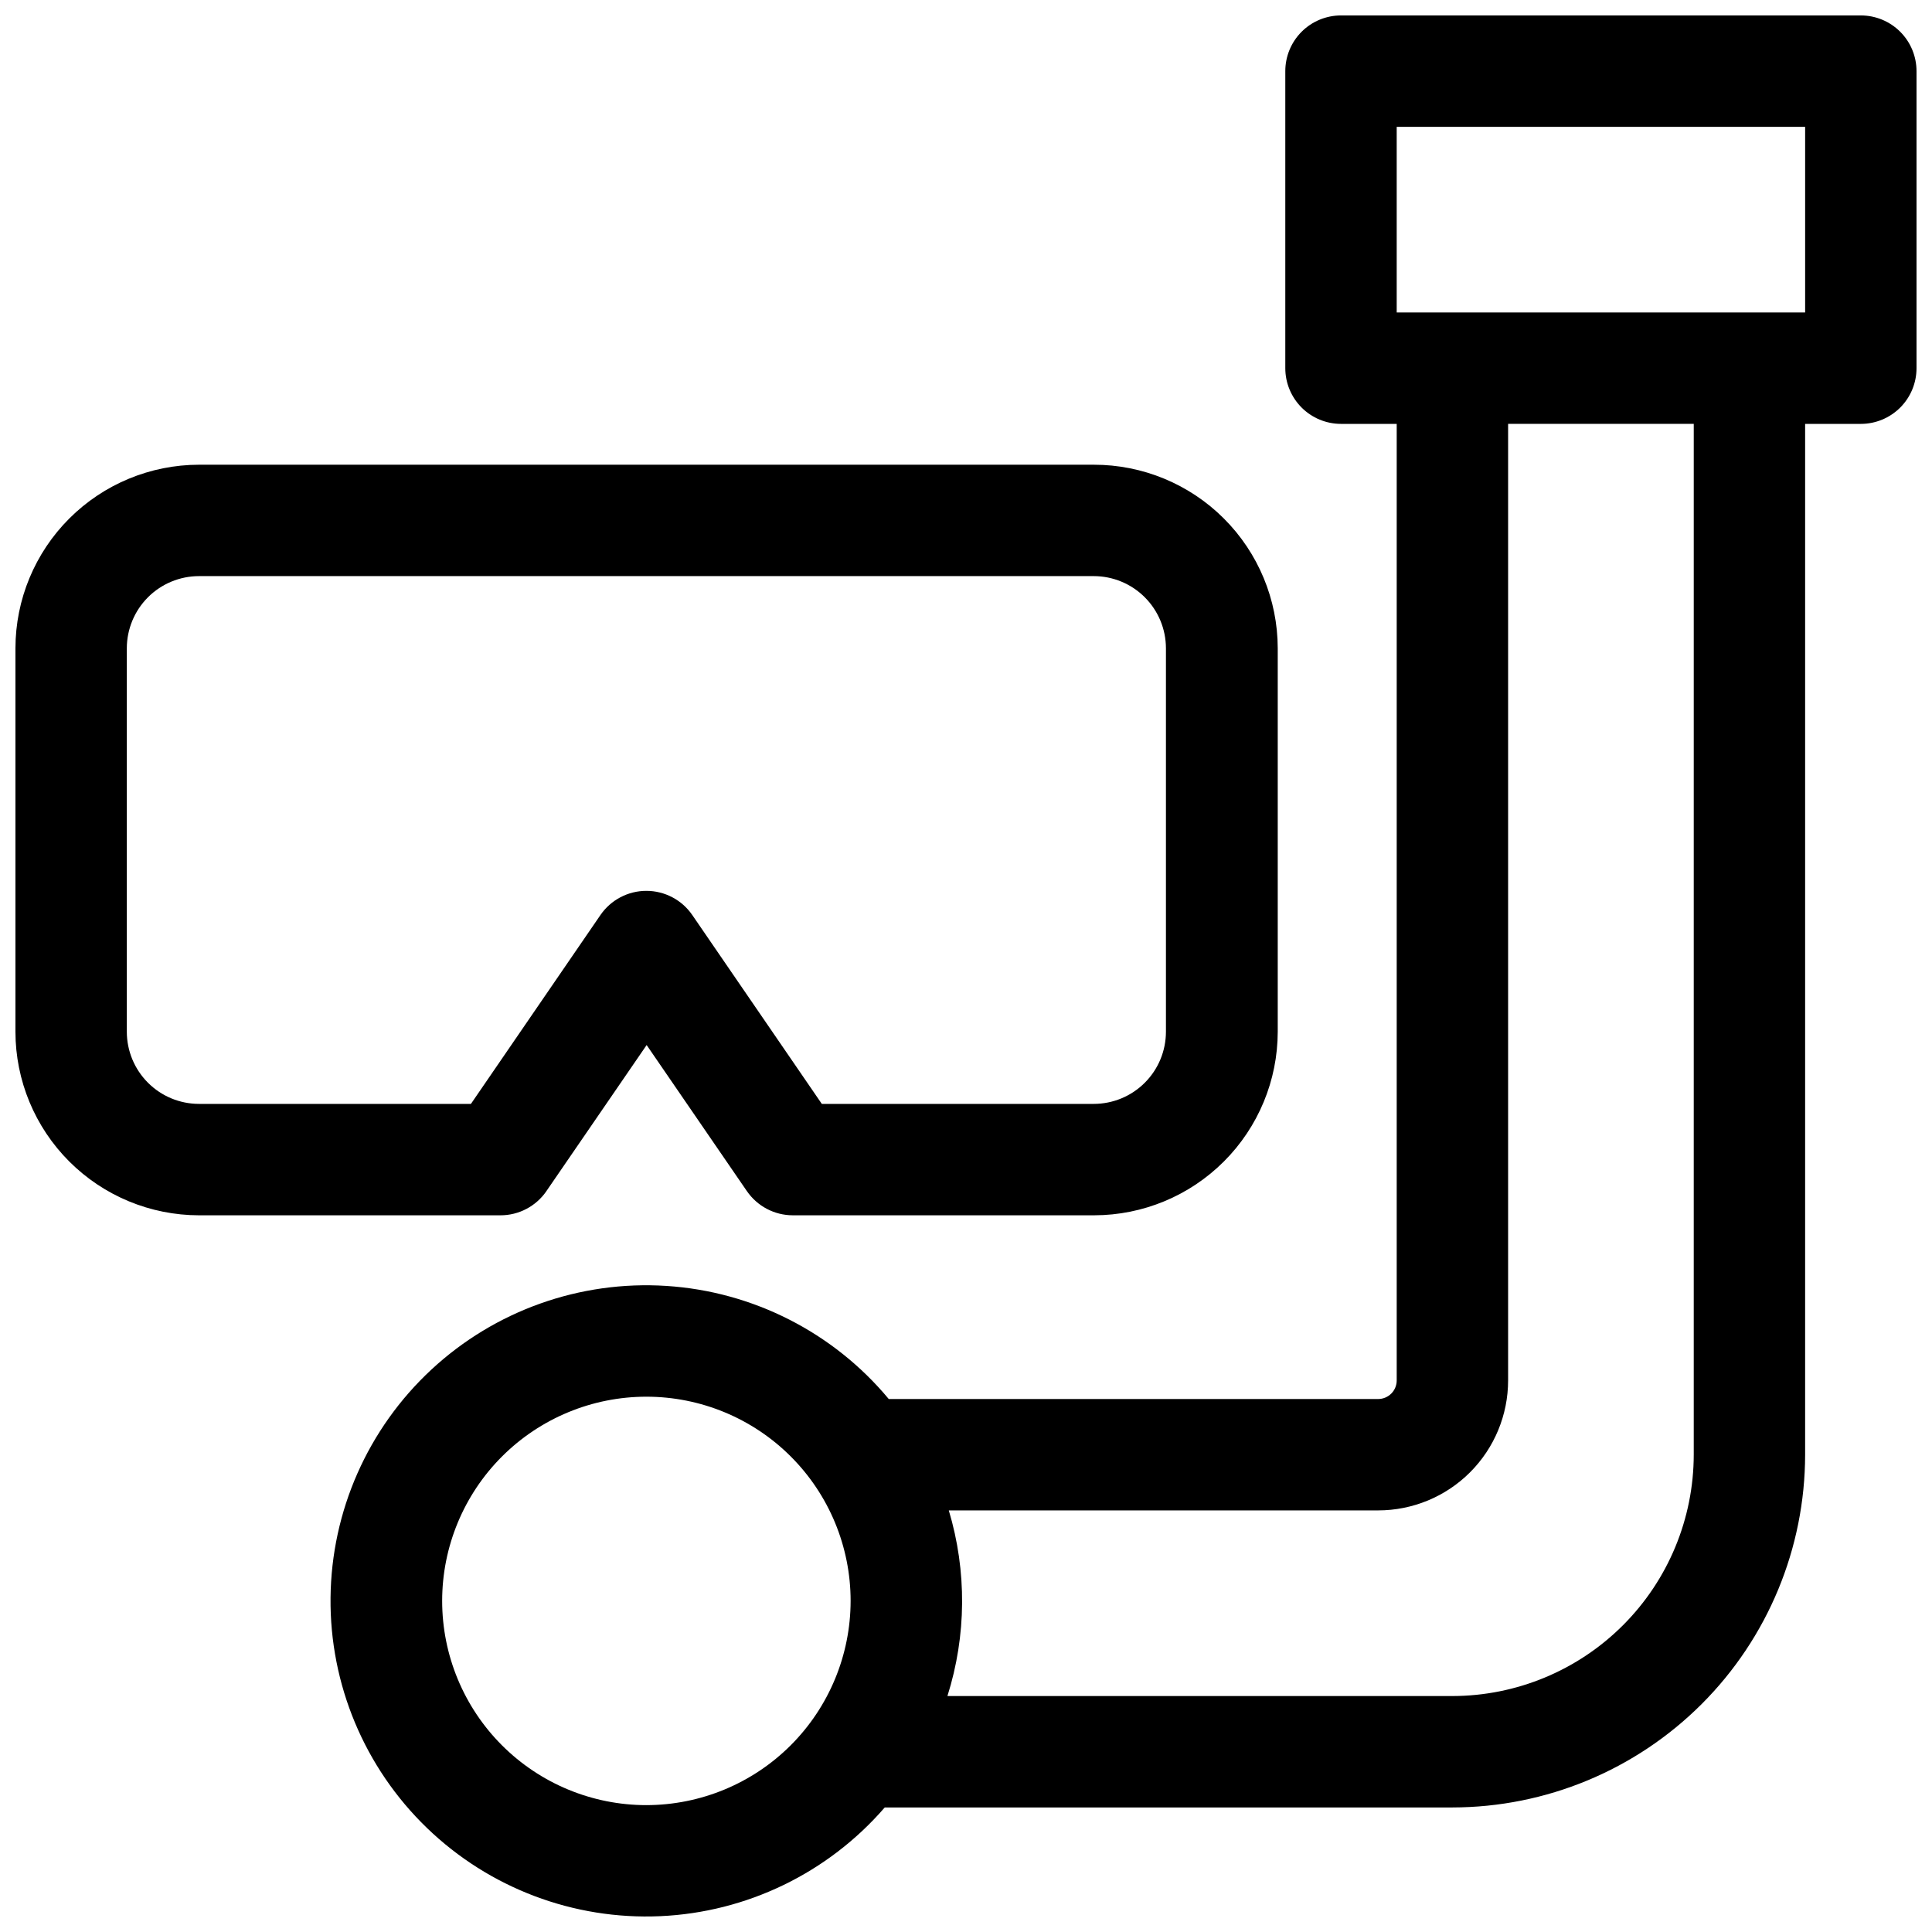 <?xml version="1.0" encoding="UTF-8"?>
<!-- Uploaded to: ICON Repo, www.svgrepo.com, Generator: ICON Repo Mixer Tools -->
<svg width="800px" height="800px" version="1.1" viewBox="144 144 512 512" xmlns="http://www.w3.org/2000/svg">
 <defs>
  <clipPath id="b">
   <path d="m148.09 267h334.91v200h-334.91z"/>
  </clipPath>
  <clipPath id="a">
   <path d="m231 148.09h420.9v503.81h-420.9z"/>
  </clipPath>
 </defs>
 <g>
  <g clip-path="url(#b)">
   <path d="m288.8 459.66 26.566-38.711 26.566 38.711h0.004c2.758 4.012 7.312 6.41 12.184 6.406h79.852c12.895-0.016 25.258-5.148 34.375-14.266 9.117-9.117 14.25-21.48 14.266-34.375v-101.63c-0.016-12.91-5.16-25.289-14.301-34.41-9.141-9.121-21.527-14.238-34.438-14.23h-237.14c-12.898 0.016-25.262 5.144-34.379 14.262-9.121 9.121-14.25 21.484-14.262 34.379v101.63c0.012 12.895 5.141 25.258 14.262 34.379 9.117 9.117 21.48 14.246 34.379 14.262h79.852c4.883 0.016 9.457-2.383 12.219-6.406zm-92.07-23.117c-5.07-0.004-9.93-2.019-13.516-5.606-3.582-3.582-5.602-8.441-5.606-13.512v-101.63c0.008-5.066 2.023-9.926 5.609-13.512 3.582-3.582 8.441-5.598 13.512-5.606h237.14c5.066 0.008 9.926 2.023 13.508 5.606 3.586 3.586 5.602 8.445 5.609 13.512v101.63c-0.004 5.07-2.019 9.93-5.606 13.512-3.582 3.586-8.445 5.602-13.512 5.606h-72.078l-34.324-50.047c-2.75-4.012-7.305-6.41-12.172-6.41-4.867 0-9.418 2.398-12.172 6.41l-34.32 50.047z"/>
  </g>
  <g clip-path="url(#a)">
   <path d="m637.14 148.09h-137.76c-3.914 0-7.668 1.555-10.438 4.324-2.766 2.766-4.324 6.519-4.324 10.438v78.719c0 3.914 1.559 7.668 4.324 10.438 2.769 2.766 6.523 4.324 10.438 4.324h14.762v253.5c0 1.305-0.52 2.559-1.441 3.481-0.926 0.922-2.176 1.441-3.481 1.441h-129.69c-14.691-17.66-36.004-28.5-58.926-29.973-22.926-1.477-45.449 6.543-62.285 22.176-16.832 15.629-26.496 37.496-26.723 60.469-0.227 22.973 9.008 45.023 25.531 60.984 16.523 15.957 38.887 24.418 61.836 23.395 22.949-1.023 44.469-11.445 59.504-28.812h150.43c24.785-0.027 48.543-9.887 66.07-27.41 17.523-17.523 27.383-41.285 27.41-66.07v-273.18h14.762c3.914 0 7.668-1.559 10.438-4.324 2.766-2.769 4.32-6.523 4.32-10.438v-78.719c0-3.918-1.555-7.672-4.32-10.438-2.769-2.769-6.523-4.324-10.438-4.324zm-321.84 474.29c-14.352 0-28.117-5.703-38.27-15.852-10.148-10.148-15.852-23.914-15.852-38.27 0-14.352 5.703-28.117 15.852-38.266 10.152-10.152 23.918-15.852 38.27-15.852 14.355 0 28.121 5.699 38.27 15.852 10.148 10.148 15.852 23.914 15.852 38.266-0.016 14.352-5.723 28.105-15.867 38.254-10.148 10.145-23.906 15.852-38.254 15.867zm277.56-92.871c-0.02 16.957-6.766 33.215-18.758 45.203-11.988 11.992-28.246 18.738-45.203 18.758h-133.82c5.055-15.992 5.184-33.133 0.363-49.199h113.78c9.133 0 17.895-3.629 24.352-10.086 6.461-6.461 10.09-15.219 10.09-24.355v-253.5h49.199zm29.52-302.7h-108.24v-49.199h108.24z"/>
  </g>
 </g>
</svg>